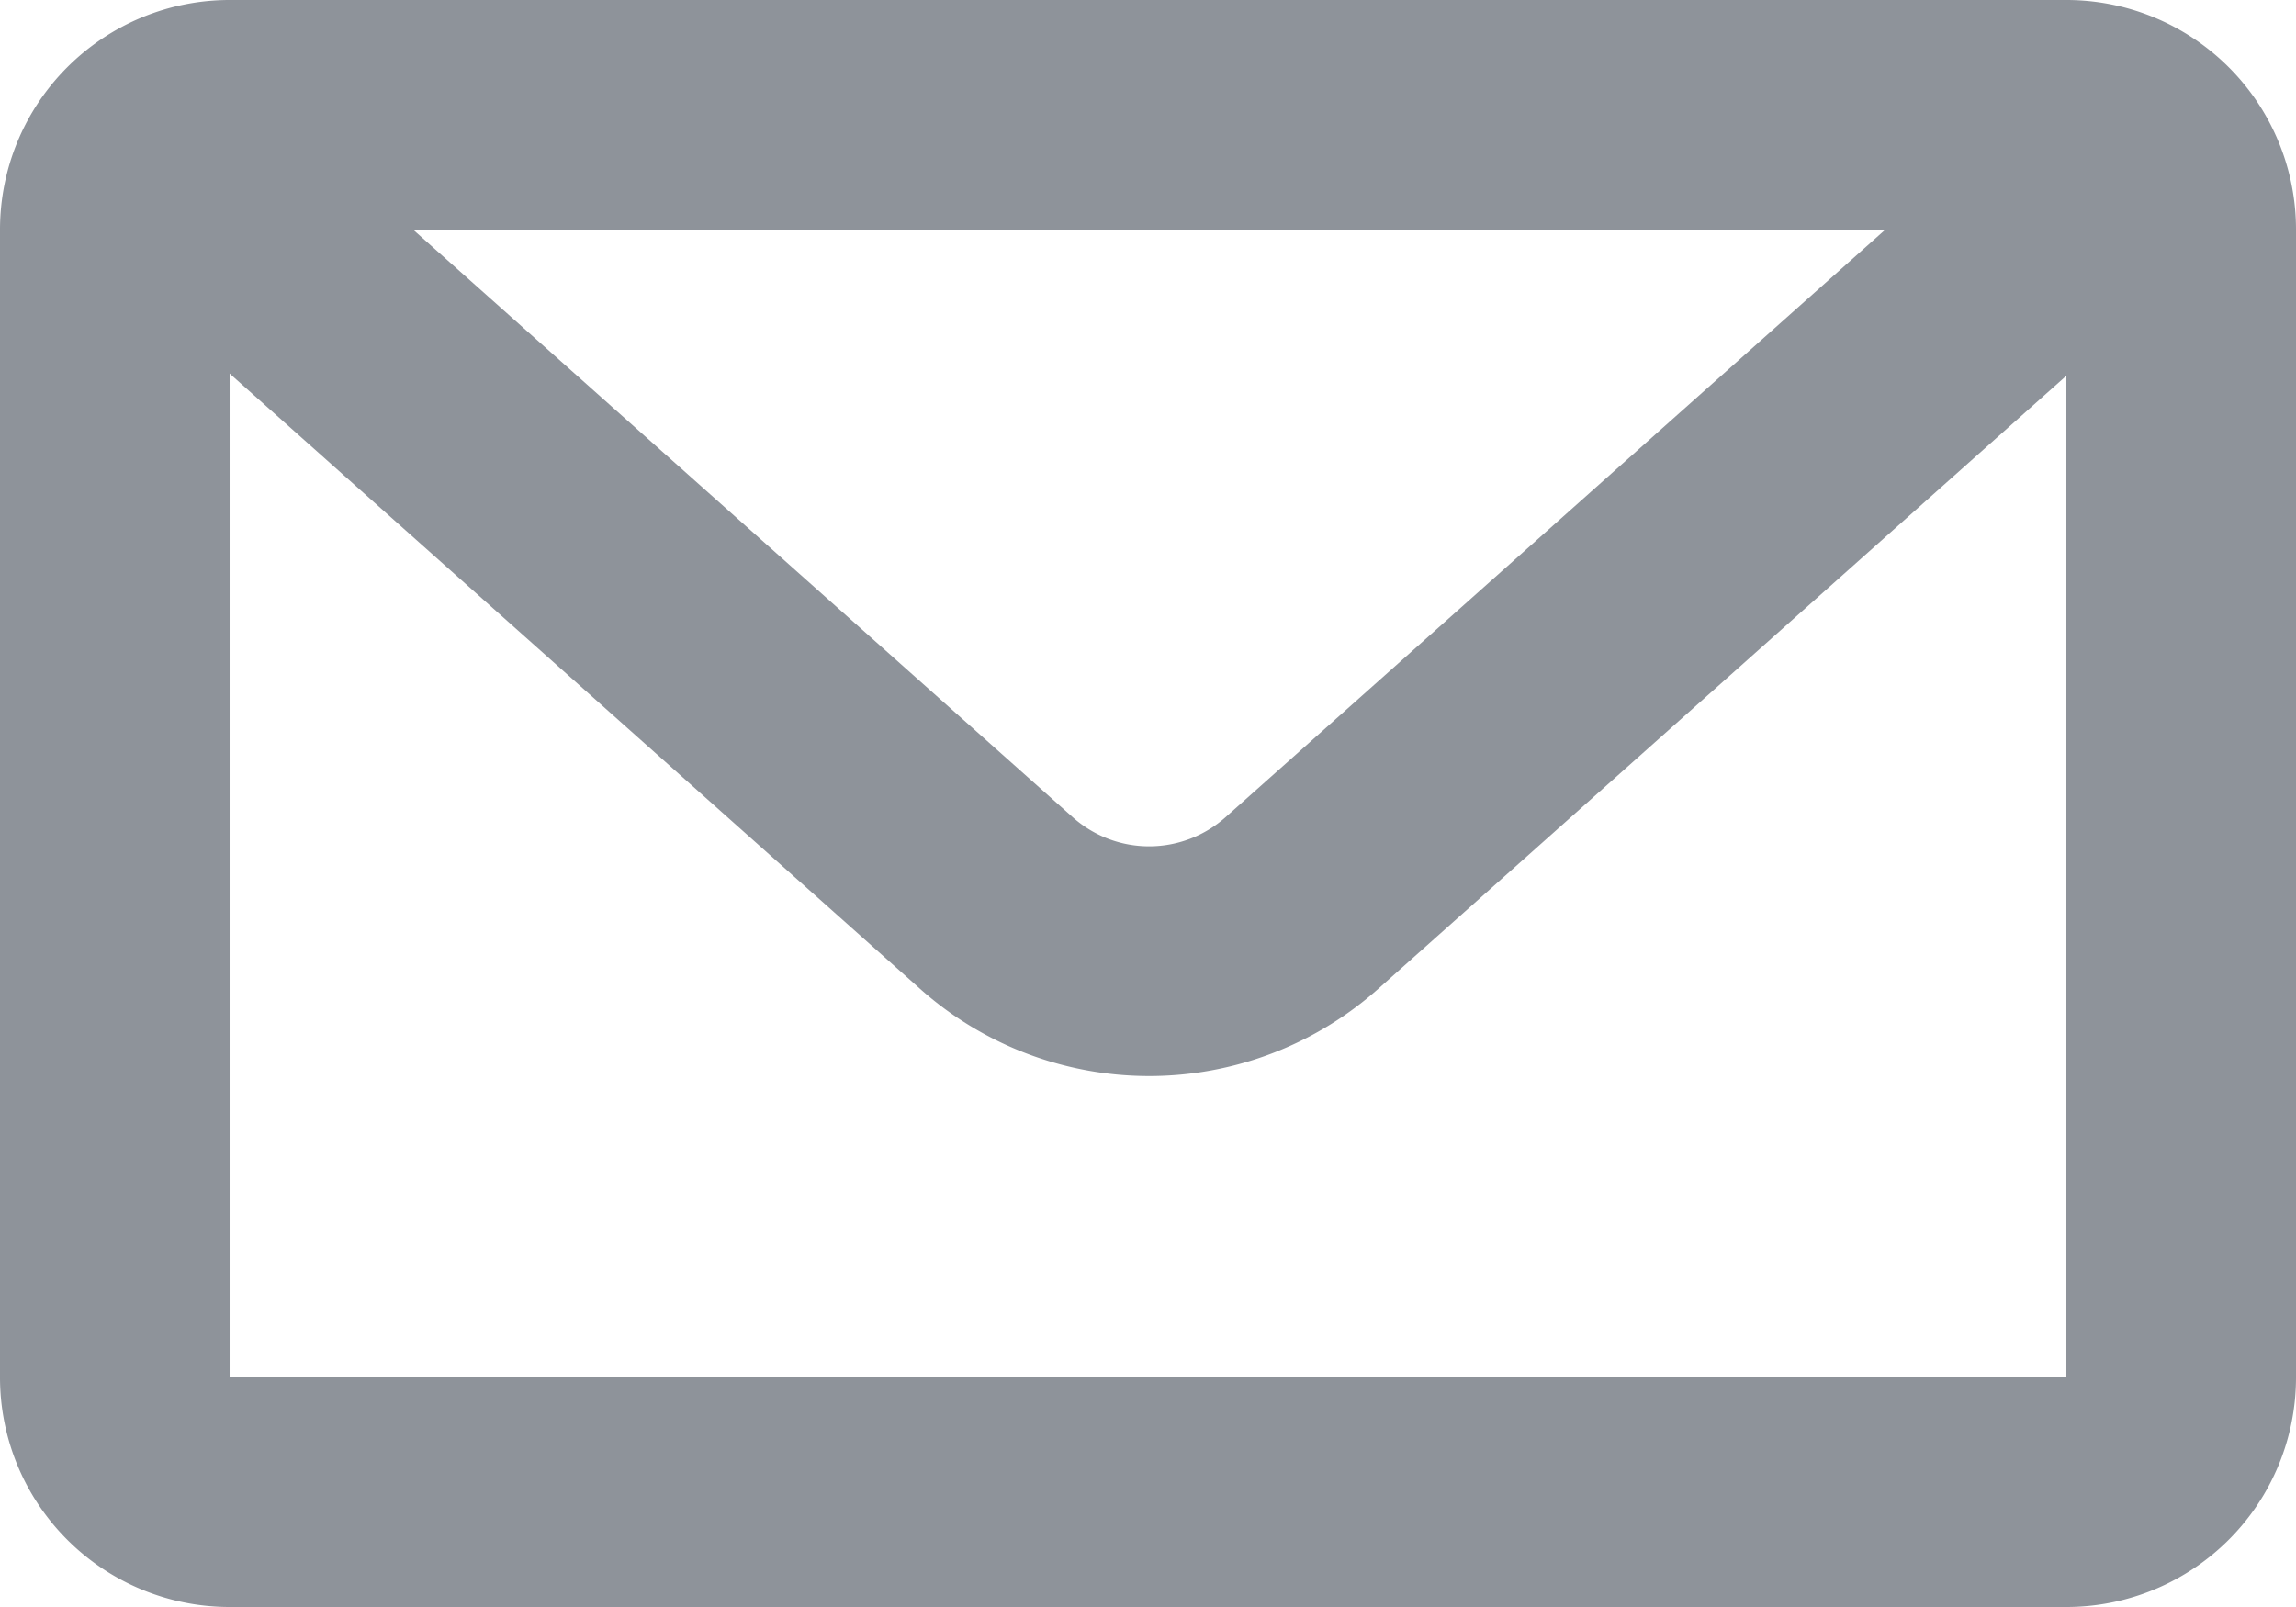 <svg xmlns="http://www.w3.org/2000/svg" width="79.057" height="55.34" viewBox="0 0 79.057 55.34">
  <path id="envelope" d="M14.222,7.906,36.939,28.144a3.953,3.953,0,0,0,5.257,0L64.917,7.906Zm56.929,5.032L47.458,34.05a11.859,11.859,0,0,1-15.78,0L7.906,12.863V47.434H71.151ZM7.906,0H71.151a7.906,7.906,0,0,1,7.906,7.906V47.434a7.906,7.906,0,0,1-7.906,7.906H7.906A7.906,7.906,0,0,1,0,47.434V7.906A7.906,7.906,0,0,1,7.906,0Z" fill="#8e939a"/>
</svg>
